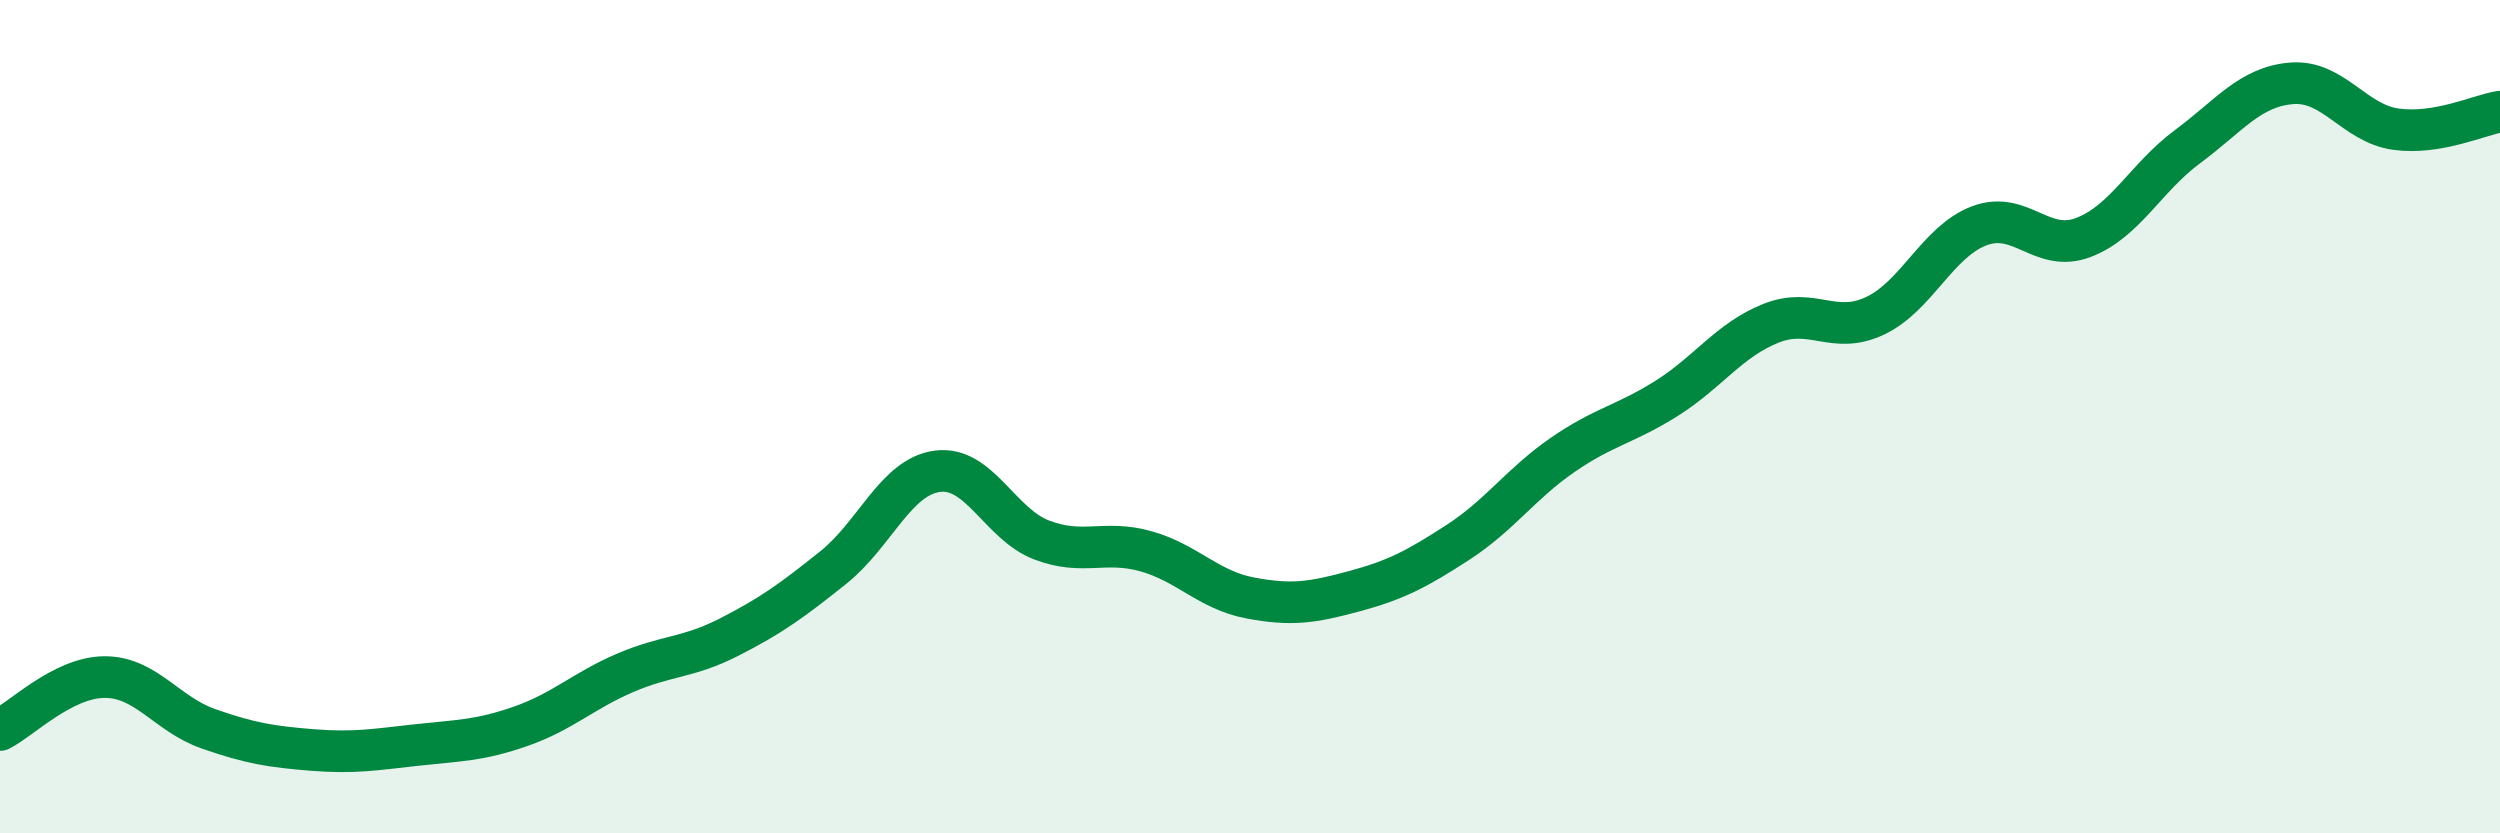 
    <svg width="60" height="20" viewBox="0 0 60 20" xmlns="http://www.w3.org/2000/svg">
      <path
        d="M 0,17.52 C 0.5,17.27 1.5,16.26 2.5,16.25 C 3.5,16.24 4,17.14 5,17.49 C 6,17.84 6.5,17.92 7.5,18 C 8.5,18.08 9,17.99 10,17.88 C 11,17.77 11.5,17.78 12.5,17.43 C 13.5,17.08 14,16.58 15,16.15 C 16,15.72 16.5,15.8 17.5,15.29 C 18.5,14.78 19,14.42 20,13.62 C 21,12.82 21.5,11.44 22.5,11.31 C 23.5,11.18 24,12.58 25,12.96 C 26,13.34 26.5,12.95 27.5,13.23 C 28.5,13.51 29,14.16 30,14.35 C 31,14.54 31.5,14.46 32.5,14.19 C 33.5,13.92 34,13.66 35,13.01 C 36,12.36 36.5,11.61 37.5,10.92 C 38.5,10.23 39,10.19 40,9.56 C 41,8.93 41.5,8.16 42.5,7.76 C 43.5,7.36 44,8.05 45,7.58 C 46,7.11 46.5,5.8 47.5,5.42 C 48.5,5.04 49,6.08 50,5.7 C 51,5.32 51.5,4.26 52.5,3.52 C 53.5,2.78 54,2.08 55,2 C 56,1.92 56.5,2.96 57.5,3.1 C 58.5,3.24 59.5,2.76 60,2.68L60 20L0 20Z"
        fill="#008740"
        opacity="0.1"
        stroke-linecap="round"
        stroke-linejoin="round"
      />
      <path
        d="M 0,17.52 C 0.5,17.27 1.5,16.26 2.5,16.25 C 3.5,16.24 4,17.14 5,17.49 C 6,17.84 6.5,17.92 7.5,18 C 8.5,18.08 9,17.99 10,17.88 C 11,17.77 11.5,17.78 12.5,17.43 C 13.5,17.08 14,16.58 15,16.15 C 16,15.72 16.5,15.8 17.5,15.29 C 18.5,14.78 19,14.42 20,13.62 C 21,12.82 21.5,11.44 22.5,11.31 C 23.5,11.18 24,12.58 25,12.96 C 26,13.34 26.5,12.95 27.5,13.23 C 28.5,13.51 29,14.16 30,14.35 C 31,14.54 31.5,14.46 32.5,14.19 C 33.5,13.92 34,13.66 35,13.01 C 36,12.36 36.5,11.61 37.5,10.92 C 38.5,10.23 39,10.19 40,9.56 C 41,8.93 41.5,8.16 42.5,7.76 C 43.5,7.36 44,8.05 45,7.58 C 46,7.11 46.5,5.8 47.5,5.42 C 48.5,5.04 49,6.08 50,5.7 C 51,5.32 51.5,4.26 52.5,3.52 C 53.5,2.78 54,2.08 55,2 C 56,1.92 56.5,2.96 57.5,3.1 C 58.5,3.24 59.5,2.76 60,2.68"
        stroke="#008740"
        stroke-width="1"
        fill="none"
        stroke-linecap="round"
        stroke-linejoin="round"
      />
    </svg>
  